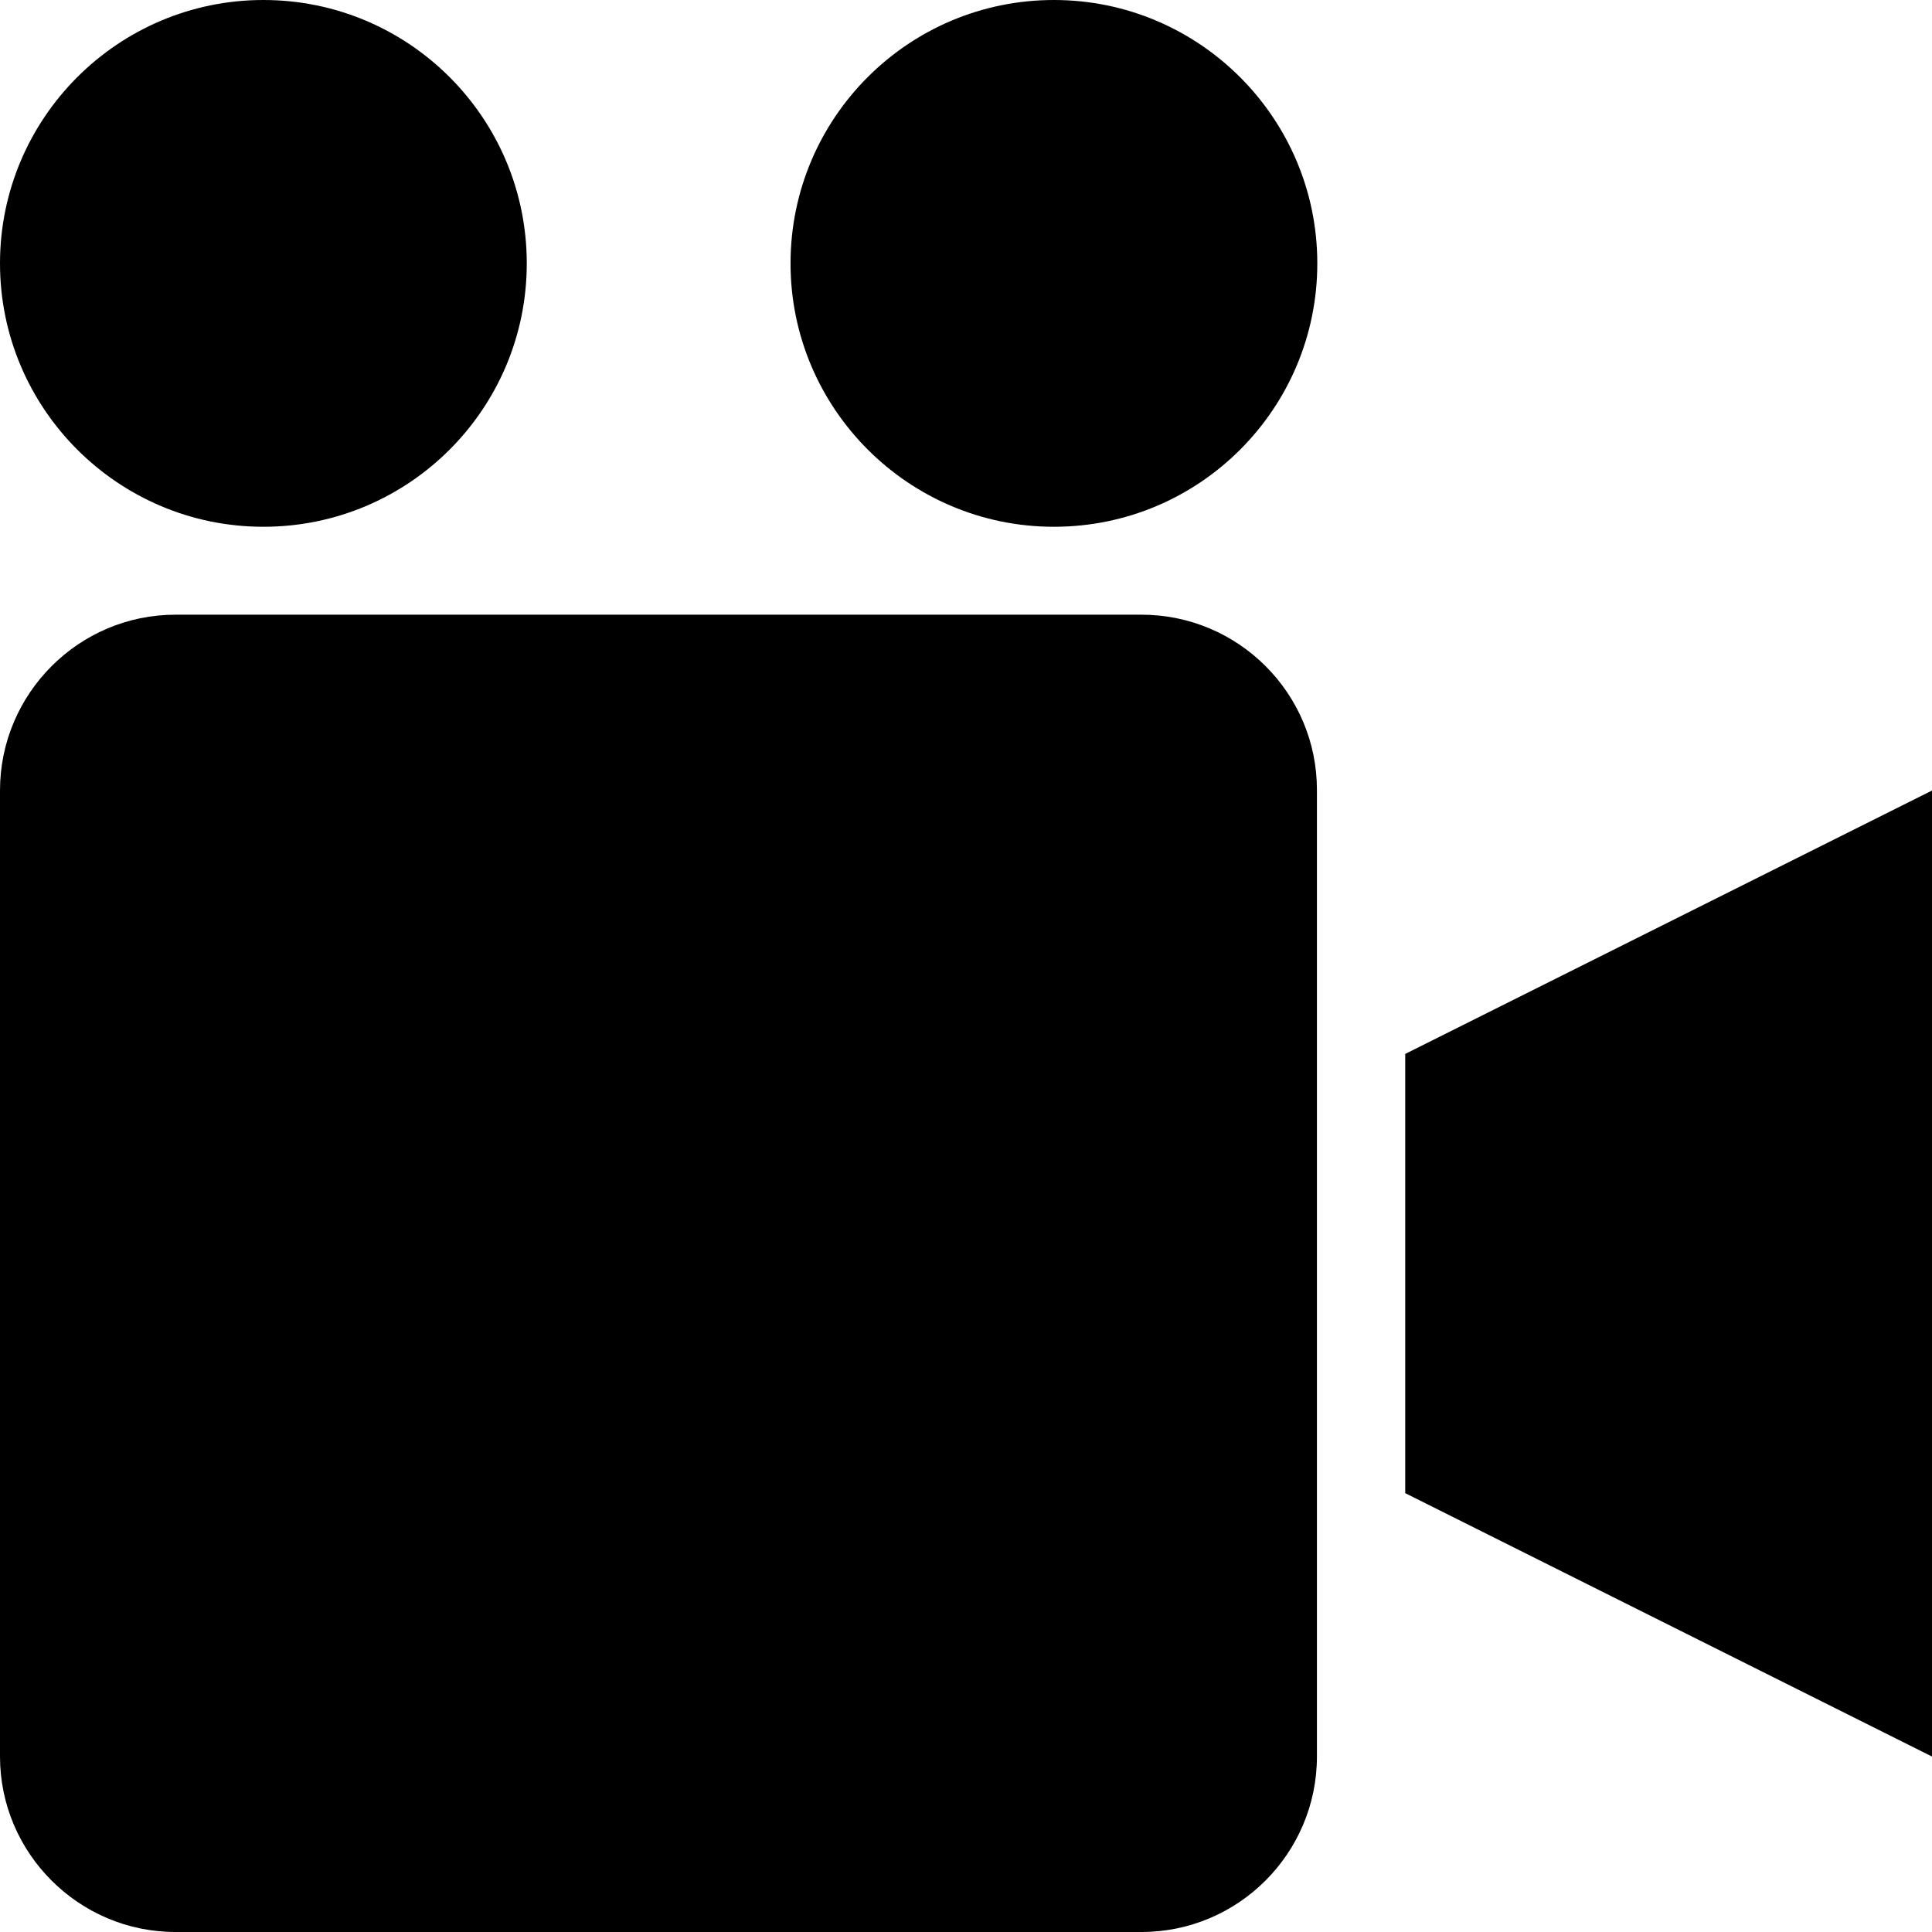 <?xml version="1.0" encoding="utf-8"?>

<!-- Uploaded to: SVG Repo, www.svgrepo.com, Generator: SVG Repo Mixer Tools -->
<svg fill="#000000" height="800px" width="800px" version="1.1" id="Layer_1" xmlns="http://www.w3.org/2000/svg" xmlns:xlink="http://www.w3.org/1999/xlink" 
	 viewBox="0 0 512 512" enable-background="new 0 0 512 512" xml:space="preserve">
<path d="M302.5,162.9h-256C20.9,162.9,0,183.8,0,209.5v256C0,491.1,20.9,512,46.5,512h256c25.7,0,46.5-20.9,46.5-46.5v-256
	C349.1,183.8,328.2,162.9,302.5,162.9z M372.4,279.3v116.4L512,465.5v-256L372.4,279.3z M69.8,139.6c38.6,0,69.8-31.3,69.8-69.8
	S108.4,0,69.8,0C31.3,0,0,31.3,0,69.8S31.3,139.6,69.8,139.6z M279.3,0c-38.6,0-69.8,31.3-69.8,69.8s31.3,69.8,69.8,69.8
	c38.6,0,69.8-31.3,69.8-69.8S317.8,0,279.3,0z"/>
</svg>